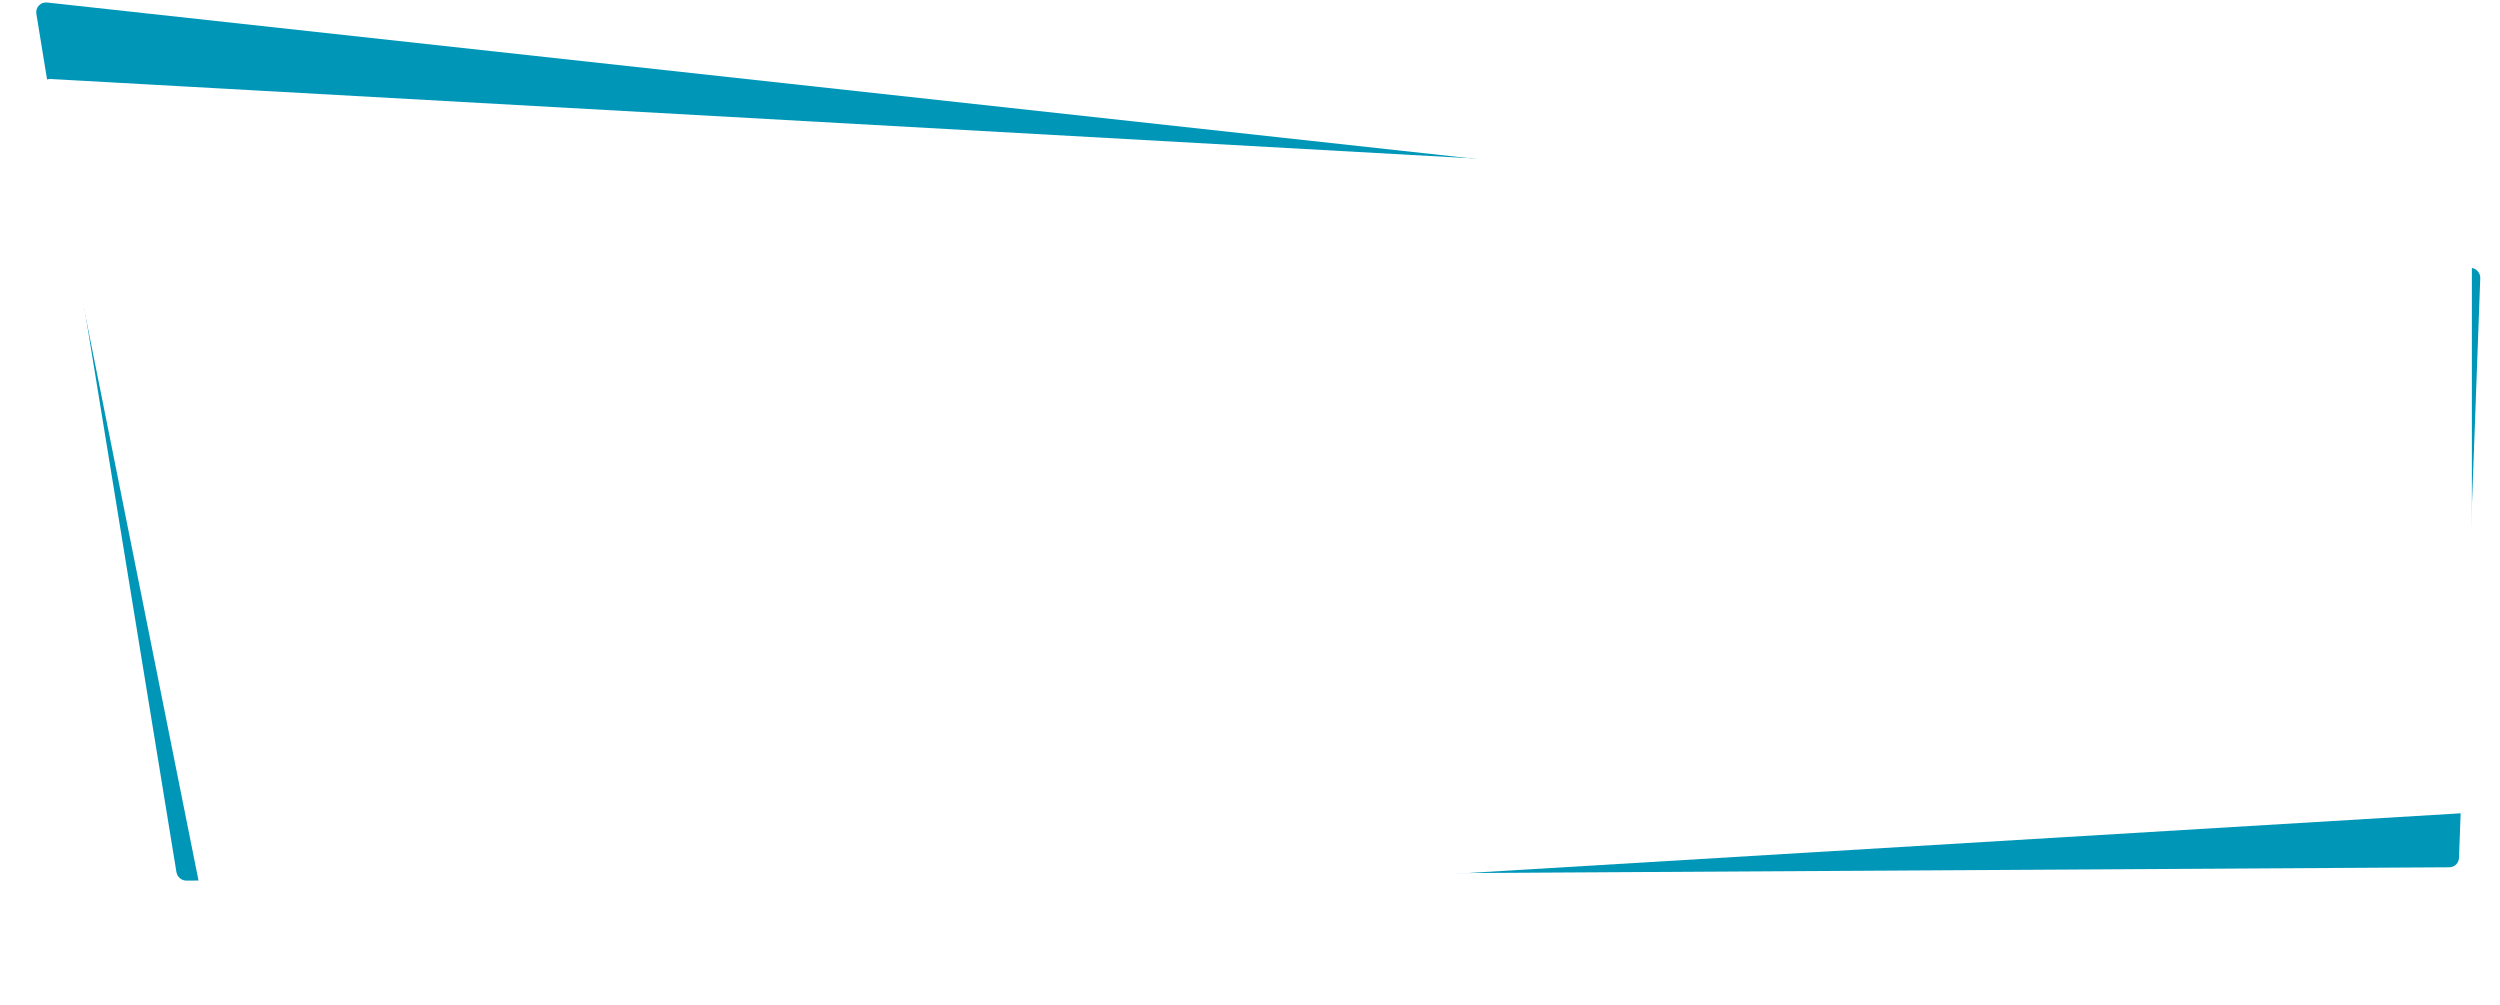 <?xml version="1.0" encoding="UTF-8"?> <svg xmlns="http://www.w3.org/2000/svg" width="1022" height="411" viewBox="0 0 1022 411" fill="none"> <path d="M1005.24 350.701L1013.93 113.742C1014 111.589 1012.39 109.721 1010.25 109.486L19.239 1.027C16.596 0.738 14.435 3.024 14.864 5.654L72.127 356.521C72.454 358.525 74.201 360.006 76.222 359.994L1001.28 354.545C1003.42 354.533 1005.16 352.848 1005.24 350.701Z" fill="#0096B8"></path> <g filter="url(#filter0_d_742_967)"> <path d="M1010.5 324.003V87.013C1010.5 84.859 1008.81 83.081 1006.66 82.961L20.739 27.918C18.089 27.77 16.012 30.165 16.533 32.768L86.026 379.907C86.424 381.894 88.226 383.283 90.249 383.162L1006.68 328.055C1008.82 327.926 1010.5 326.15 1010.5 324.003Z" fill="white"></path> </g> <defs> <filter id="filter0_d_742_967" x="5.504" y="21.343" width="1015.94" height="377.154" filterUnits="userSpaceOnUse" color-interpolation-filters="sRGB"> <feFlood flood-opacity="0" result="BackgroundImageFix"></feFlood> <feColorMatrix in="SourceAlpha" type="matrix" values="0 0 0 0 0 0 0 0 0 0 0 0 0 0 0 0 0 0 127 0" result="hardAlpha"></feColorMatrix> <feOffset dy="4.379"></feOffset> <feGaussianBlur stdDeviation="5.474"></feGaussianBlur> <feComposite in2="hardAlpha" operator="out"></feComposite> <feColorMatrix type="matrix" values="0 0 0 0 0 0 0 0 0 0 0 0 0 0 0 0 0 0 0.15 0"></feColorMatrix> <feBlend mode="normal" in2="BackgroundImageFix" result="effect1_dropShadow_742_967"></feBlend> <feBlend mode="normal" in="SourceGraphic" in2="effect1_dropShadow_742_967" result="shape"></feBlend> </filter> </defs> </svg> 